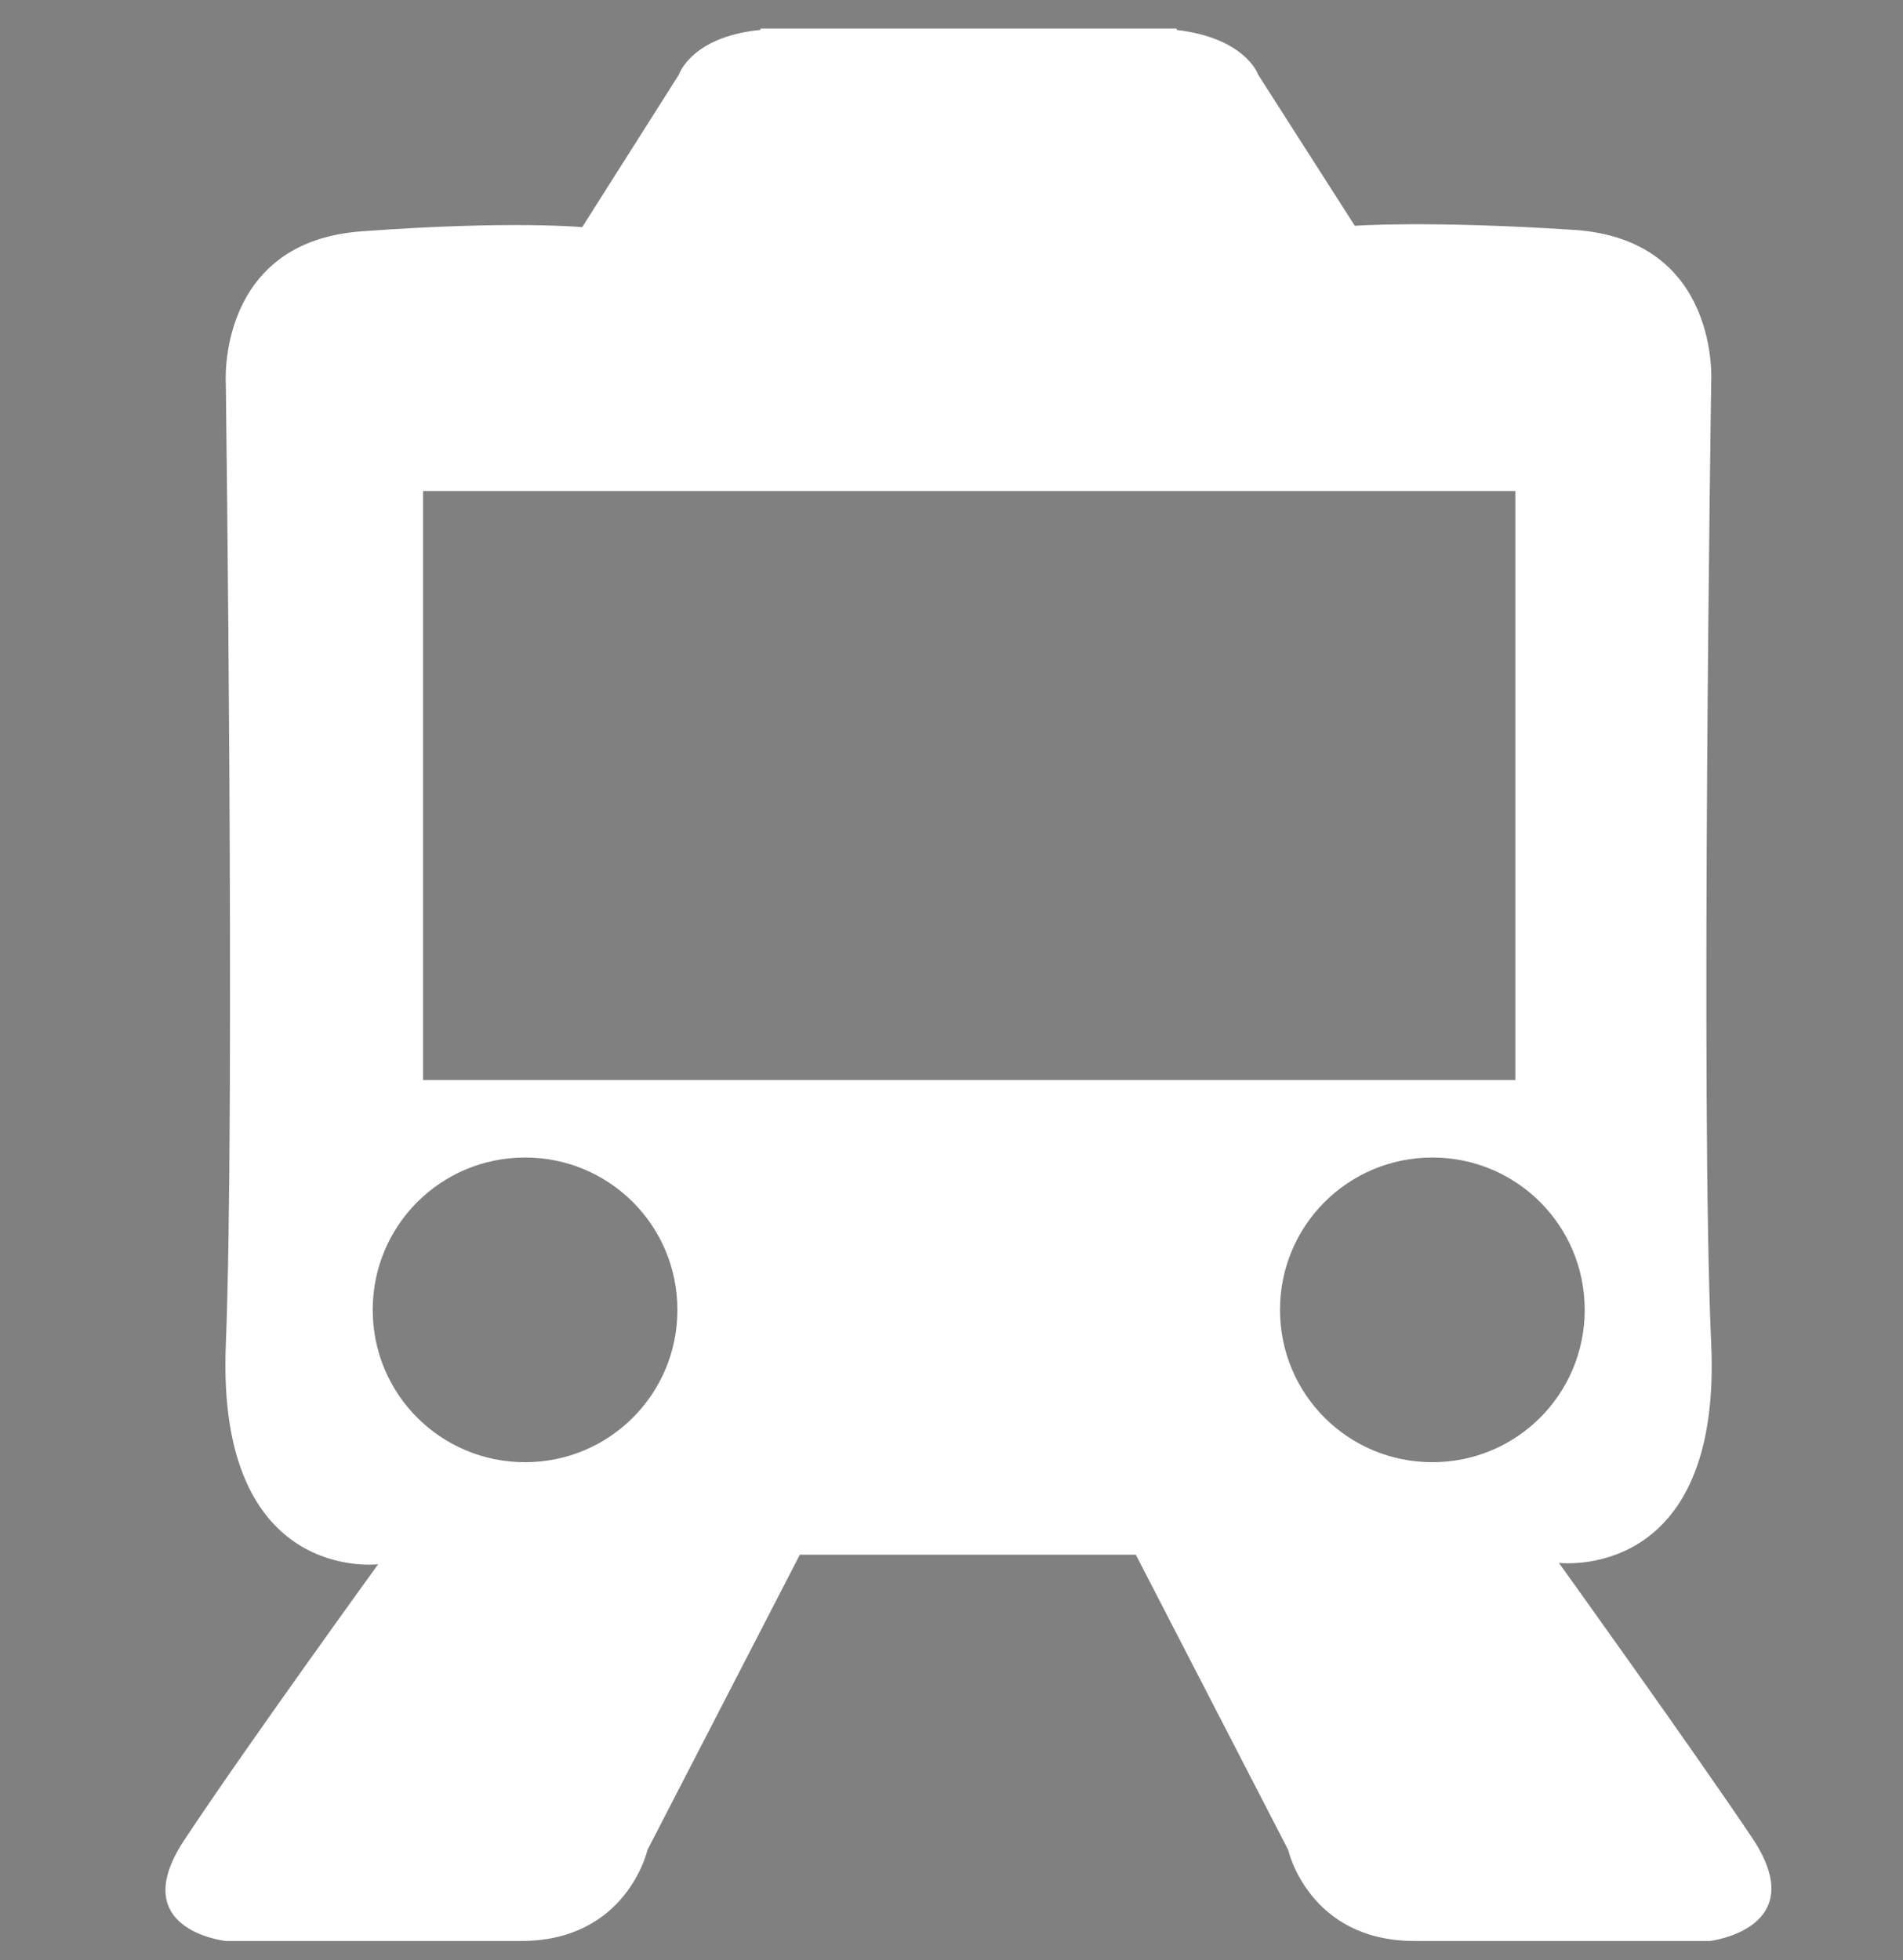 <?xml version="1.0" encoding="utf-8"?>
<!-- Generator: Adobe Illustrator 27.2.0, SVG Export Plug-In . SVG Version: 6.00 Build 0)  -->
<svg version="1.1" id="レイヤー_1" xmlns="http://www.w3.org/2000/svg" xmlns:xlink="http://www.w3.org/1999/xlink" x="0px"
	 y="0px" viewBox="0 0 139.9 144.1" style="enable-background:new 0 0 139.9 144.1;" xml:space="preserve">
<rect x="0" y="0" width="139.9" height="144.1" fill="#808080" stroke="none"/>
<style type="text/css">
	.st0{fill:#FFFFFF;}
</style>
<g id="レイヤー_2_00000057868102169565126770000005275107168446753979_">
	<g id="レイヤー_1-2">
		<polygon points="-190.5,91.2 -289.8,91.2 -289.8,80.8 -199.3,80.8 -181.4,-23 -150.1,-23 -150.1,-12.6 -172.7,-12.6 		"/>
		<polygon points="-229.2,4 -235.4,4 -235.4,-2 -258.4,-2 -258.4,4 -264.6,4 -264.6,-8.3 -229.2,-8.3 		"/>
		<path d="M-269.8,10.2h-9.9c-5.7,0-10.2,4.6-10.2,10.2v40c0,5.7,4.6,10.3,10.2,10.3c0,0,0,0,0,0h9.9V10.2z"/>
		<polygon points="-228.9,10.2 -263.5,10.2 -263.5,70.8 -263.5,70.8 -228.9,70.8 -228.9,70.8 		"/>
		<path d="M-214,10.2h-8.6v60.5h8.6c5.7,0,10.2-4.6,10.2-10.2v-40C-203.8,14.9-208.3,10.3-214,10.2C-214,10.2-214,10.2-214,10.2z"/>
		<path d="M-278.3,121.1c-6.4,0-11.5-5.2-11.5-11.5s5.2-11.5,11.5-11.5c6.4,0,11.5,5.2,11.5,11.5c0,0,0,0,0,0
			C-266.8,116-271.9,121.1-278.3,121.1z"/>
		<path d="M-205.2,121.1c-6.4,0-11.5-5.2-11.5-11.5s5.2-11.5,11.5-11.5c6.4,0,11.5,5.2,11.5,11.5l0,0
			C-193.7,116-198.9,121.1-205.2,121.1z"/>
	</g>
</g>
<path class="st0" d="M128.8,135.1c-4.5-6.7-14.2-20.2-14.2-20.2s12,1.5,11.2-16.1s0-70.7,0-70.7s0.7-10.5-10.1-11.2
	s-16.1-0.3-16.1-0.3L92.5,5.5c0,0-0.9-2.7-6-3.3V2.1c0,0-0.7,0-1.8,0c-5.4,0-21.4,0-27,0c-1.1,0-1.8,0-1.8,0v0.1
	c-5.1,0.5-6,3.3-6,3.3l-7.1,11.2c0,0-5.2-0.5-16.1,0.3c-10.8,0.7-10.1,11.2-10.1,11.2s0.7,53.2,0,70.7
	c-0.7,17.6,11.2,16.1,11.2,16.1s-9.7,13.4-14.2,20.2c-4.5,6.7,3,7.5,3,7.5s13.8,0,21.7,0c7.8,0,9.3-6.7,9.3-6.7l11.2-21.7h24.7
	l11.2,21.7c0,0,1.5,6.7,9.3,6.7c7.8,0,21.7,0,21.7,0S133.3,141.8,128.8,135.1z M38.6,107.5c-6.2,0-11.2-5-11.2-11.2
	c0-6.2,5-11.2,11.2-11.2c6.2,0,11.2,5,11.2,11.2C49.8,102.5,44.8,107.5,38.6,107.5z M31.1,79.5V36.1h80.3v43.3H31.1z M105.3,107.5
	c-6.2,0-11.2-5-11.2-11.2c0-6.2,5-11.2,11.2-11.2s11.2,5,11.2,11.2C116.5,102.5,111.5,107.5,105.3,107.5z"/>
</svg>
